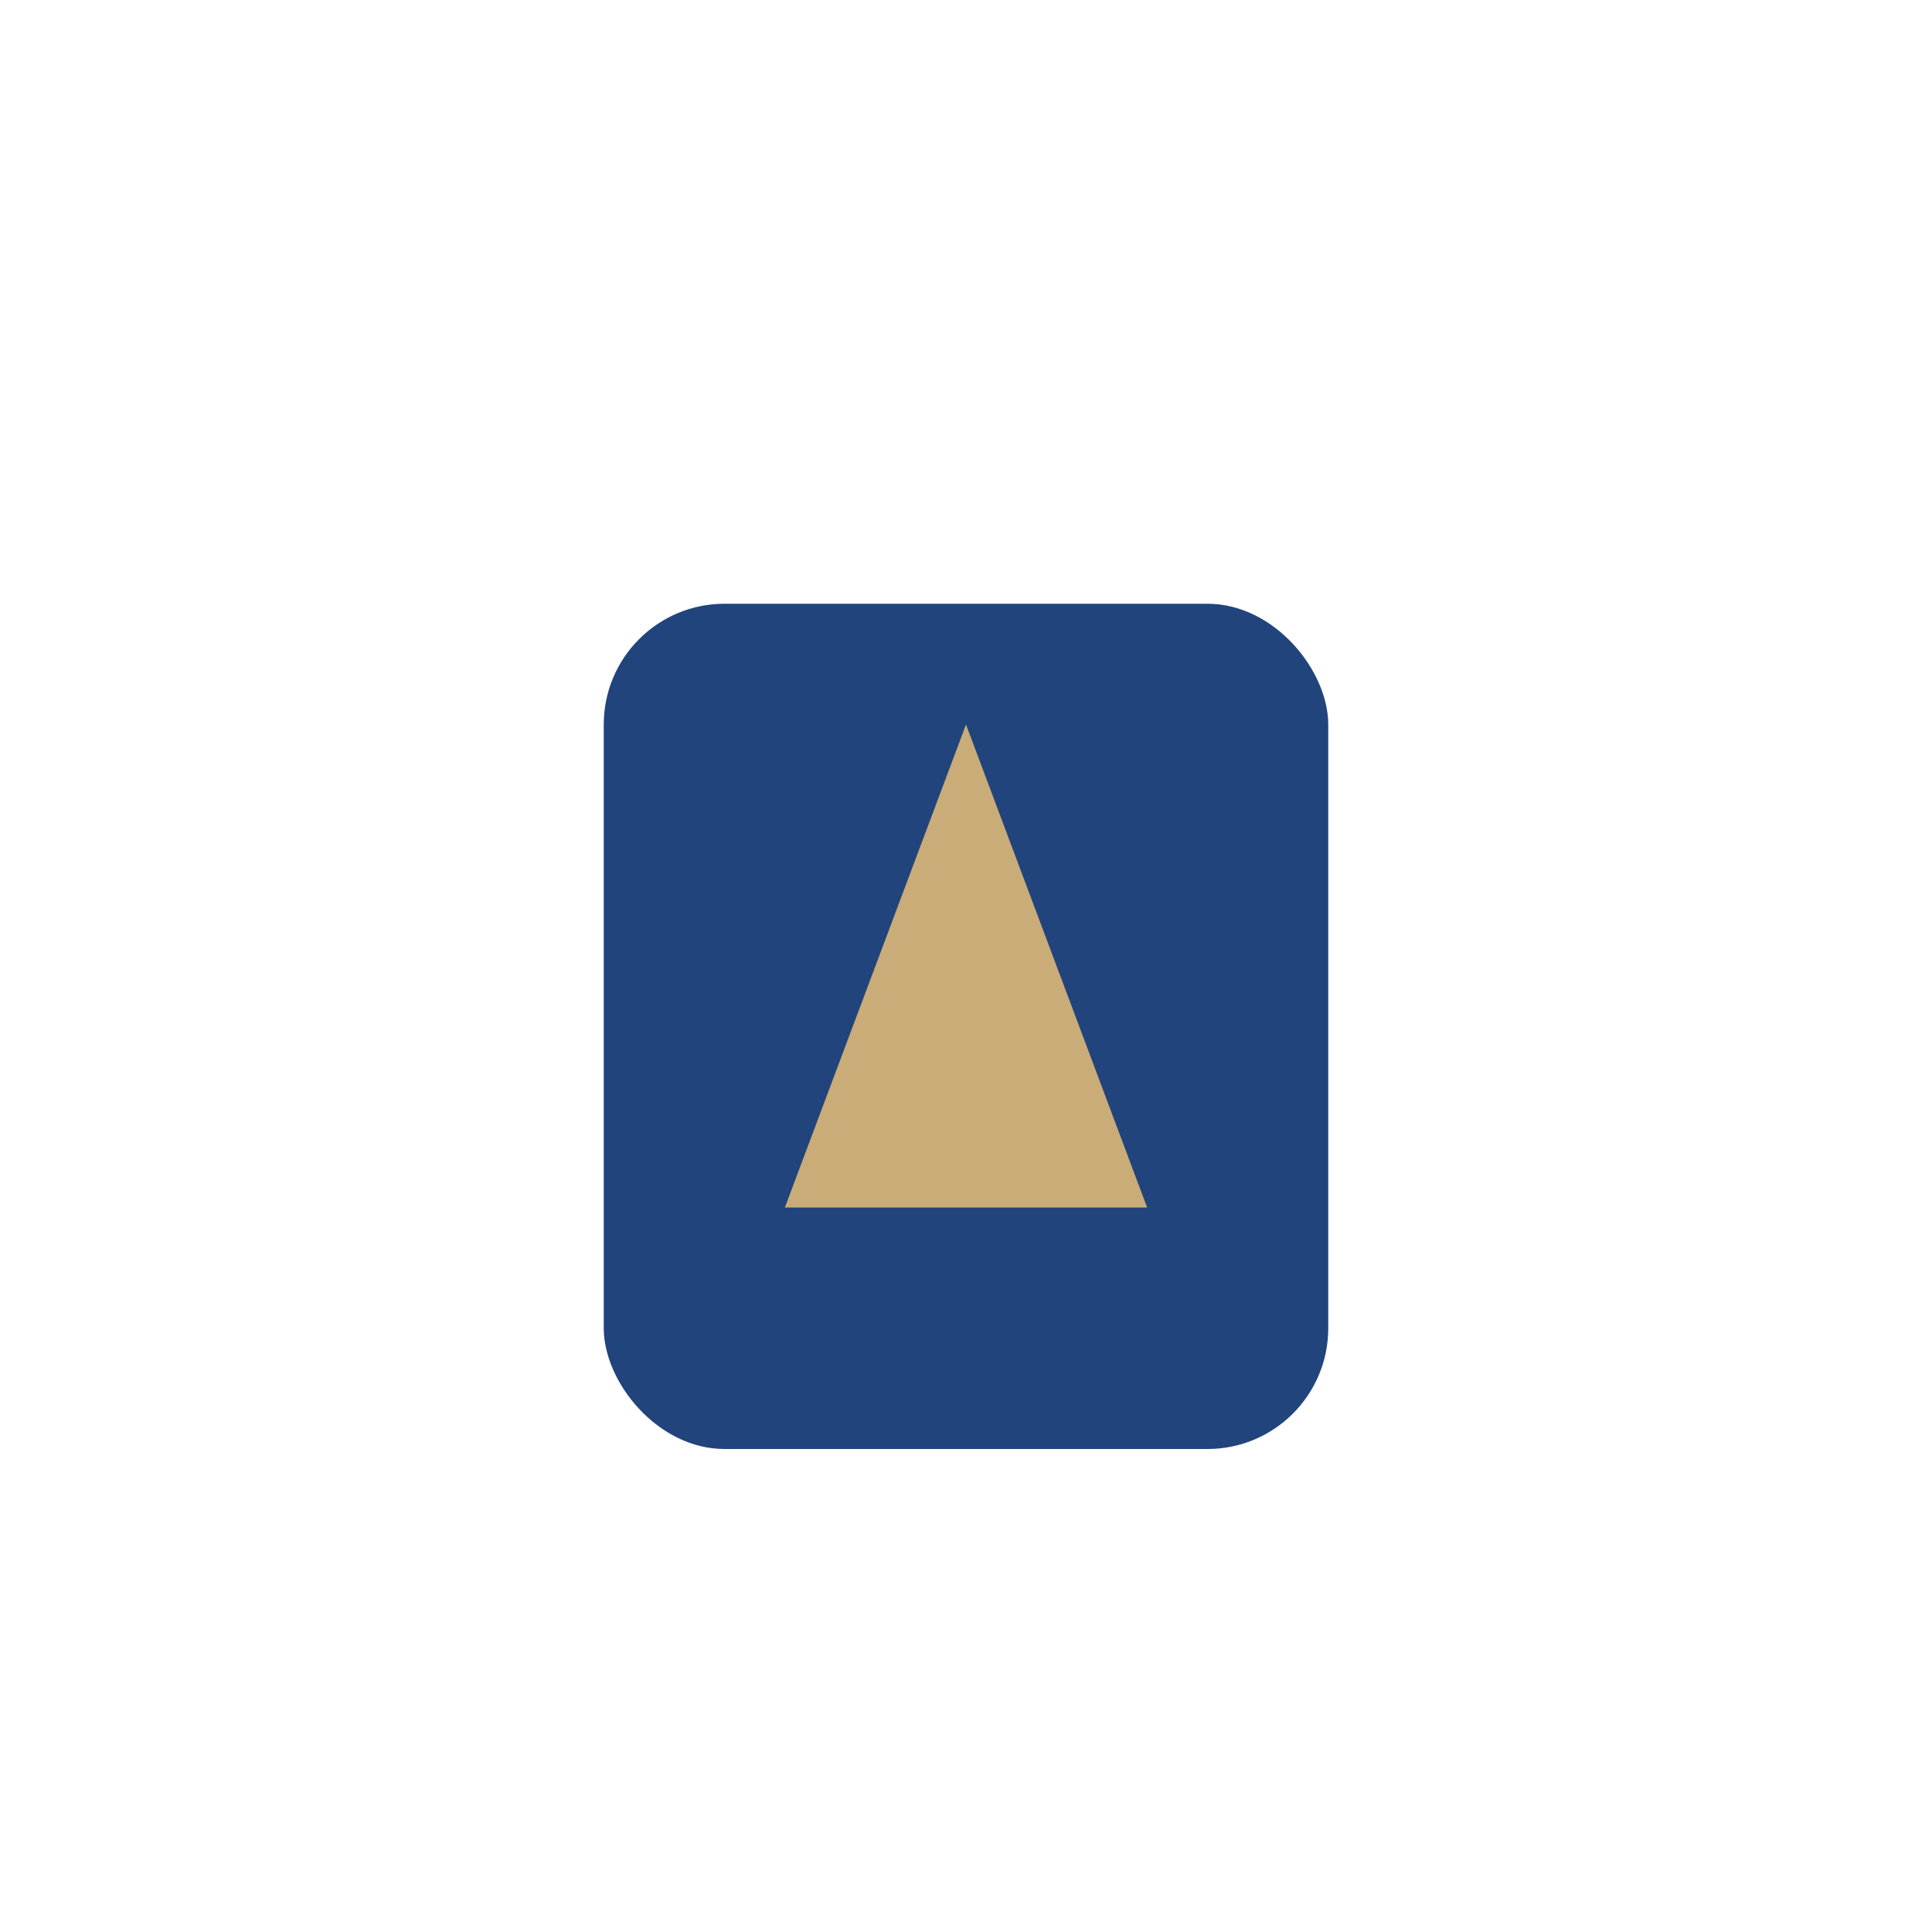 <?xml version="1.0" encoding="UTF-8"?>
<svg xmlns="http://www.w3.org/2000/svg" width="32" height="32" viewBox="0 0 32 32"><rect x="10" y="10" width="12" height="14" rx="2" fill="#22447D"/><polygon points="16,12 13,20 19,20" fill="#C9AC77"/></svg>